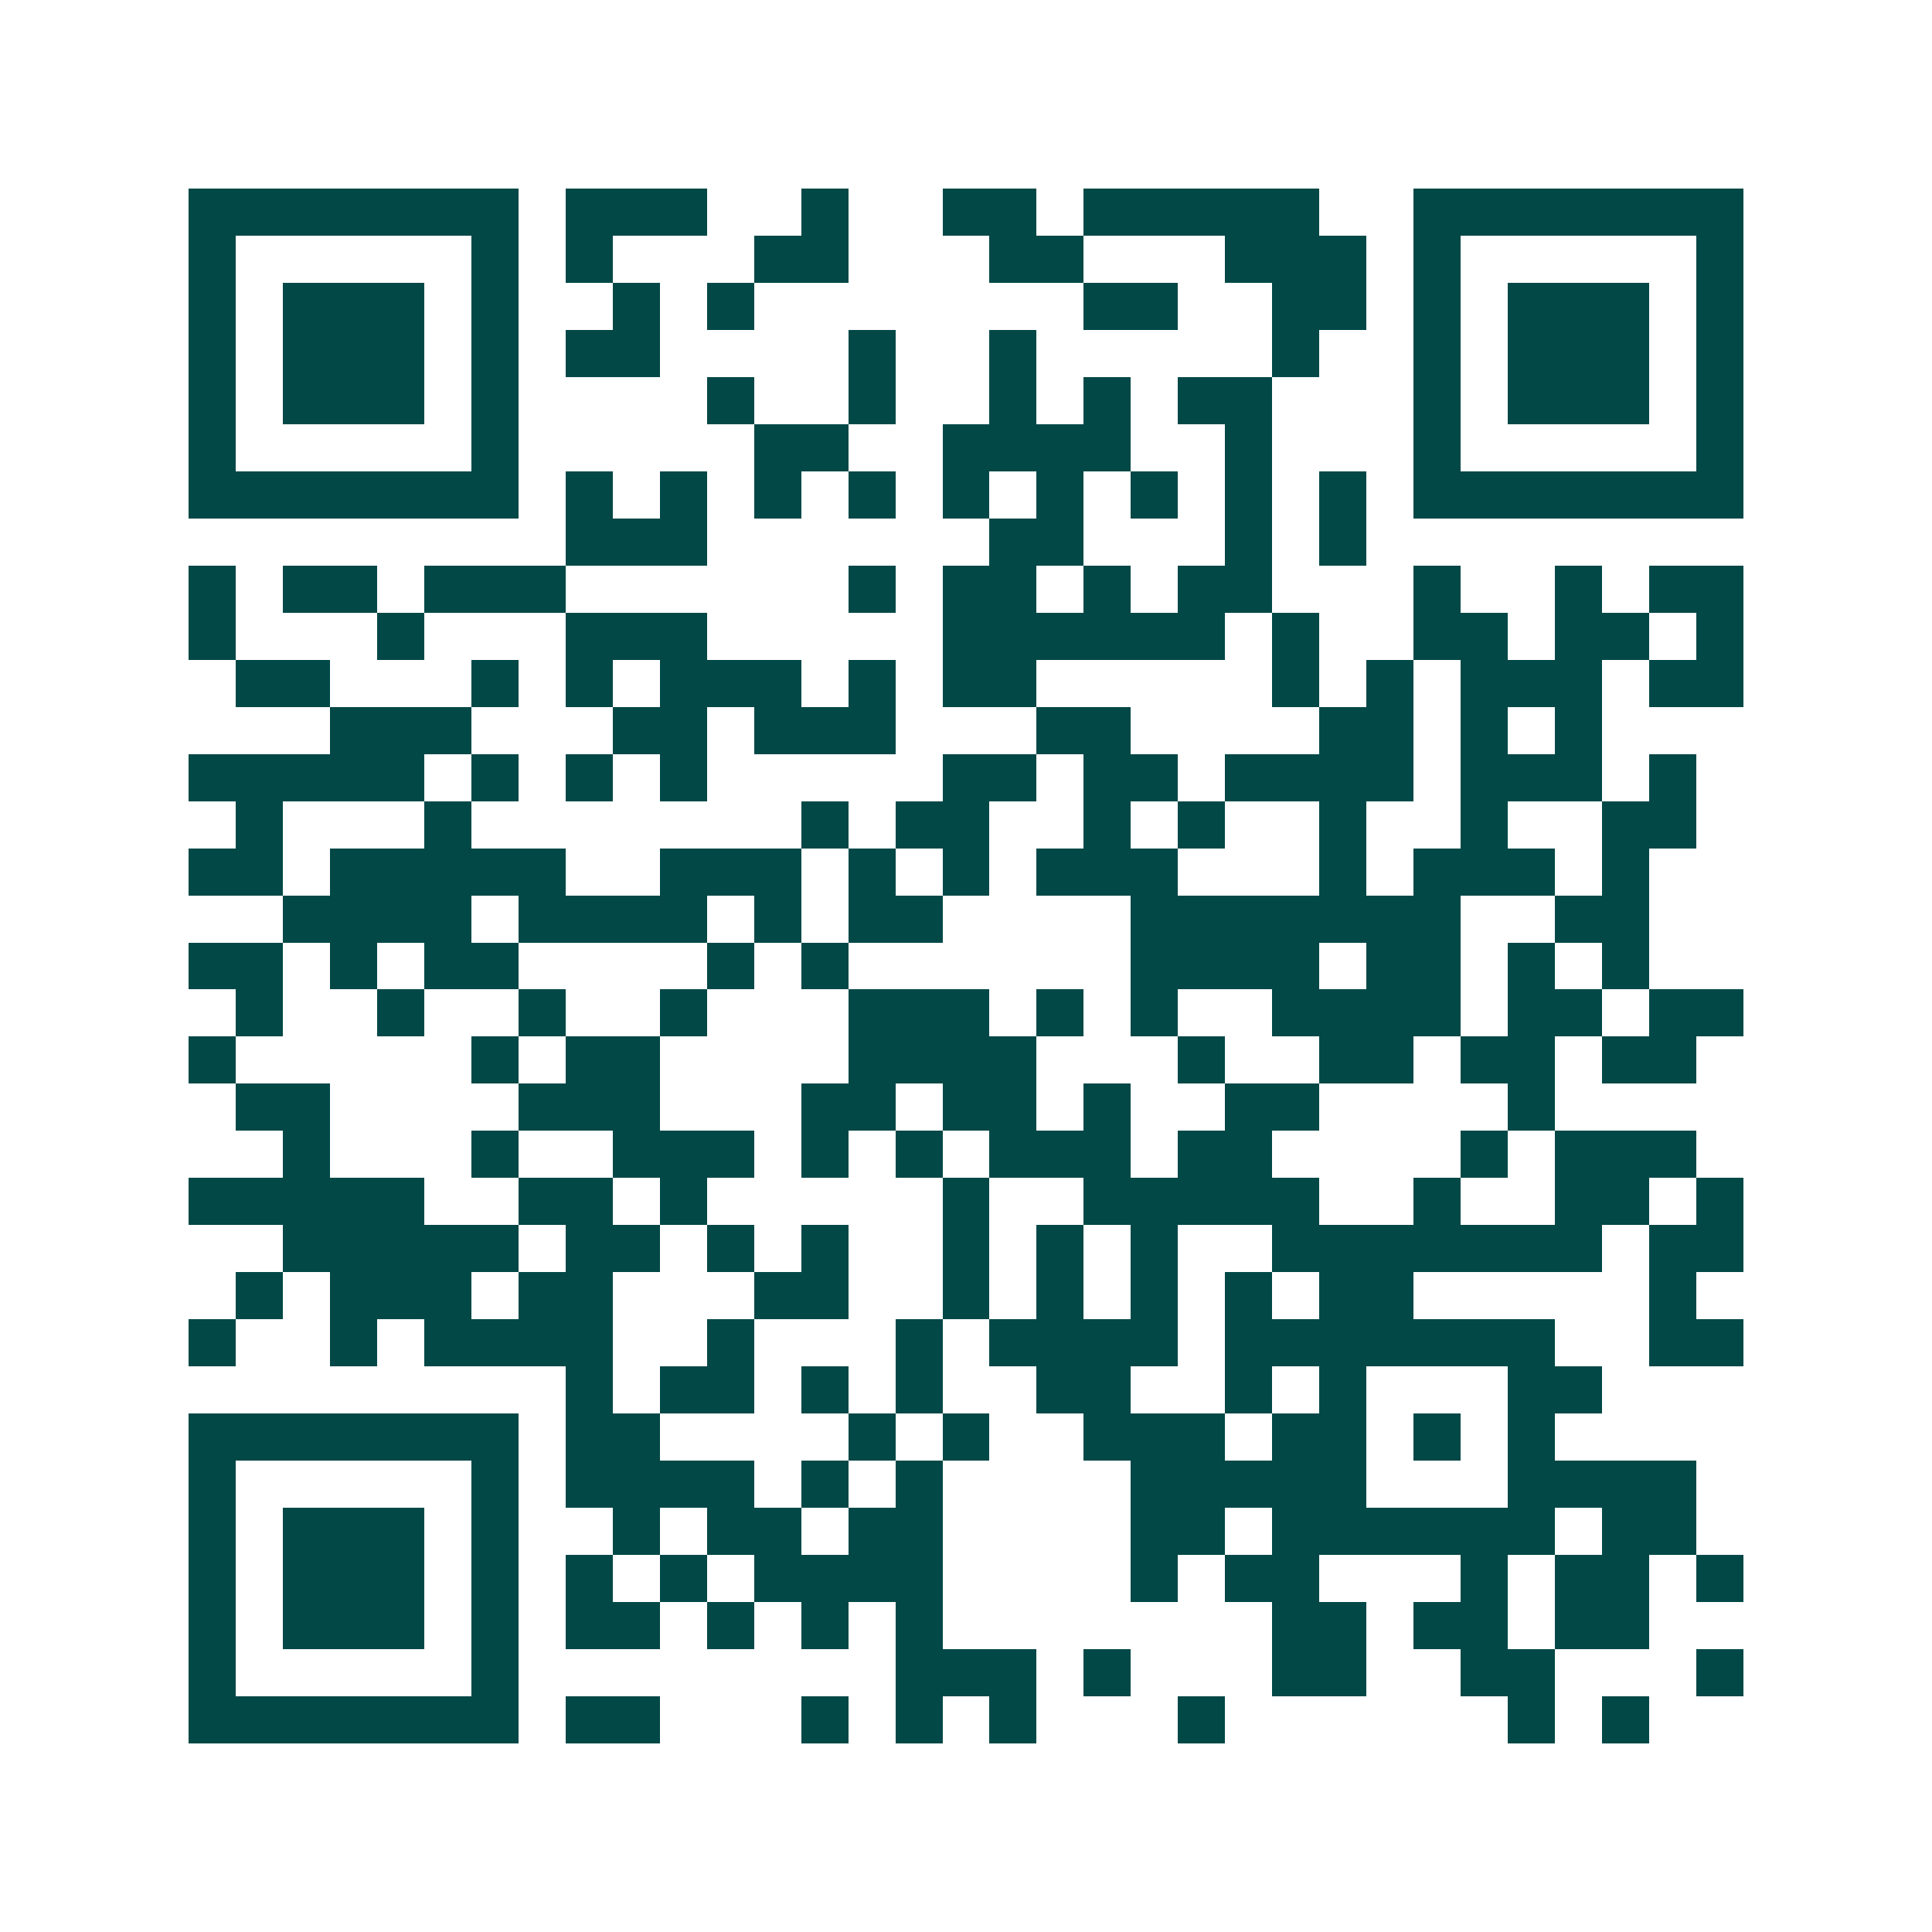 <svg xmlns="http://www.w3.org/2000/svg" width="200" height="200" viewBox="0 0 41 41" shape-rendering="crispEdges"><path fill="#ffffff" d="M0 0h41v41H0z"/><path stroke="#014847" d="M4 4.5h7m1 0h3m2 0h1m2 0h2m1 0h5m2 0h7M4 5.5h1m5 0h1m1 0h1m3 0h2m3 0h2m3 0h3m1 0h1m5 0h1M4 6.5h1m1 0h3m1 0h1m2 0h1m1 0h1m7 0h2m2 0h2m1 0h1m1 0h3m1 0h1M4 7.5h1m1 0h3m1 0h1m1 0h2m4 0h1m2 0h1m5 0h1m2 0h1m1 0h3m1 0h1M4 8.5h1m1 0h3m1 0h1m4 0h1m2 0h1m2 0h1m1 0h1m1 0h2m3 0h1m1 0h3m1 0h1M4 9.5h1m5 0h1m5 0h2m2 0h4m2 0h1m3 0h1m5 0h1M4 10.5h7m1 0h1m1 0h1m1 0h1m1 0h1m1 0h1m1 0h1m1 0h1m1 0h1m1 0h1m1 0h7M12 11.5h3m6 0h2m3 0h1m1 0h1M4 12.5h1m1 0h2m1 0h3m6 0h1m1 0h2m1 0h1m1 0h2m3 0h1m2 0h1m1 0h2M4 13.5h1m3 0h1m3 0h3m5 0h6m1 0h1m2 0h2m1 0h2m1 0h1M5 14.5h2m3 0h1m1 0h1m1 0h3m1 0h1m1 0h2m5 0h1m1 0h1m1 0h3m1 0h2M7 15.5h3m3 0h2m1 0h3m3 0h2m4 0h2m1 0h1m1 0h1M4 16.5h5m1 0h1m1 0h1m1 0h1m5 0h2m1 0h2m1 0h4m1 0h3m1 0h1M5 17.5h1m3 0h1m7 0h1m1 0h2m2 0h1m1 0h1m2 0h1m2 0h1m2 0h2M4 18.5h2m1 0h5m2 0h3m1 0h1m1 0h1m1 0h3m3 0h1m1 0h3m1 0h1M6 19.5h4m1 0h4m1 0h1m1 0h2m4 0h7m2 0h2M4 20.5h2m1 0h1m1 0h2m4 0h1m1 0h1m6 0h4m1 0h2m1 0h1m1 0h1M5 21.5h1m2 0h1m2 0h1m2 0h1m3 0h3m1 0h1m1 0h1m2 0h4m1 0h2m1 0h2M4 22.5h1m5 0h1m1 0h2m4 0h4m3 0h1m2 0h2m1 0h2m1 0h2M5 23.5h2m4 0h3m3 0h2m1 0h2m1 0h1m2 0h2m4 0h1M6 24.5h1m3 0h1m2 0h3m1 0h1m1 0h1m1 0h3m1 0h2m4 0h1m1 0h3M4 25.5h5m2 0h2m1 0h1m5 0h1m2 0h5m2 0h1m2 0h2m1 0h1M6 26.5h5m1 0h2m1 0h1m1 0h1m2 0h1m1 0h1m1 0h1m2 0h7m1 0h2M5 27.5h1m1 0h3m1 0h2m3 0h2m2 0h1m1 0h1m1 0h1m1 0h1m1 0h2m5 0h1M4 28.5h1m2 0h1m1 0h4m2 0h1m3 0h1m1 0h4m1 0h7m2 0h2M12 29.5h1m1 0h2m1 0h1m1 0h1m2 0h2m2 0h1m1 0h1m3 0h2M4 30.5h7m1 0h2m4 0h1m1 0h1m2 0h3m1 0h2m1 0h1m1 0h1M4 31.5h1m5 0h1m1 0h4m1 0h1m1 0h1m4 0h5m3 0h4M4 32.5h1m1 0h3m1 0h1m2 0h1m1 0h2m1 0h2m4 0h2m1 0h6m1 0h2M4 33.5h1m1 0h3m1 0h1m1 0h1m1 0h1m1 0h4m4 0h1m1 0h2m3 0h1m1 0h2m1 0h1M4 34.5h1m1 0h3m1 0h1m1 0h2m1 0h1m1 0h1m1 0h1m7 0h2m1 0h2m1 0h2M4 35.5h1m5 0h1m8 0h3m1 0h1m3 0h2m2 0h2m3 0h1M4 36.5h7m1 0h2m3 0h1m1 0h1m1 0h1m3 0h1m6 0h1m1 0h1"/></svg>
